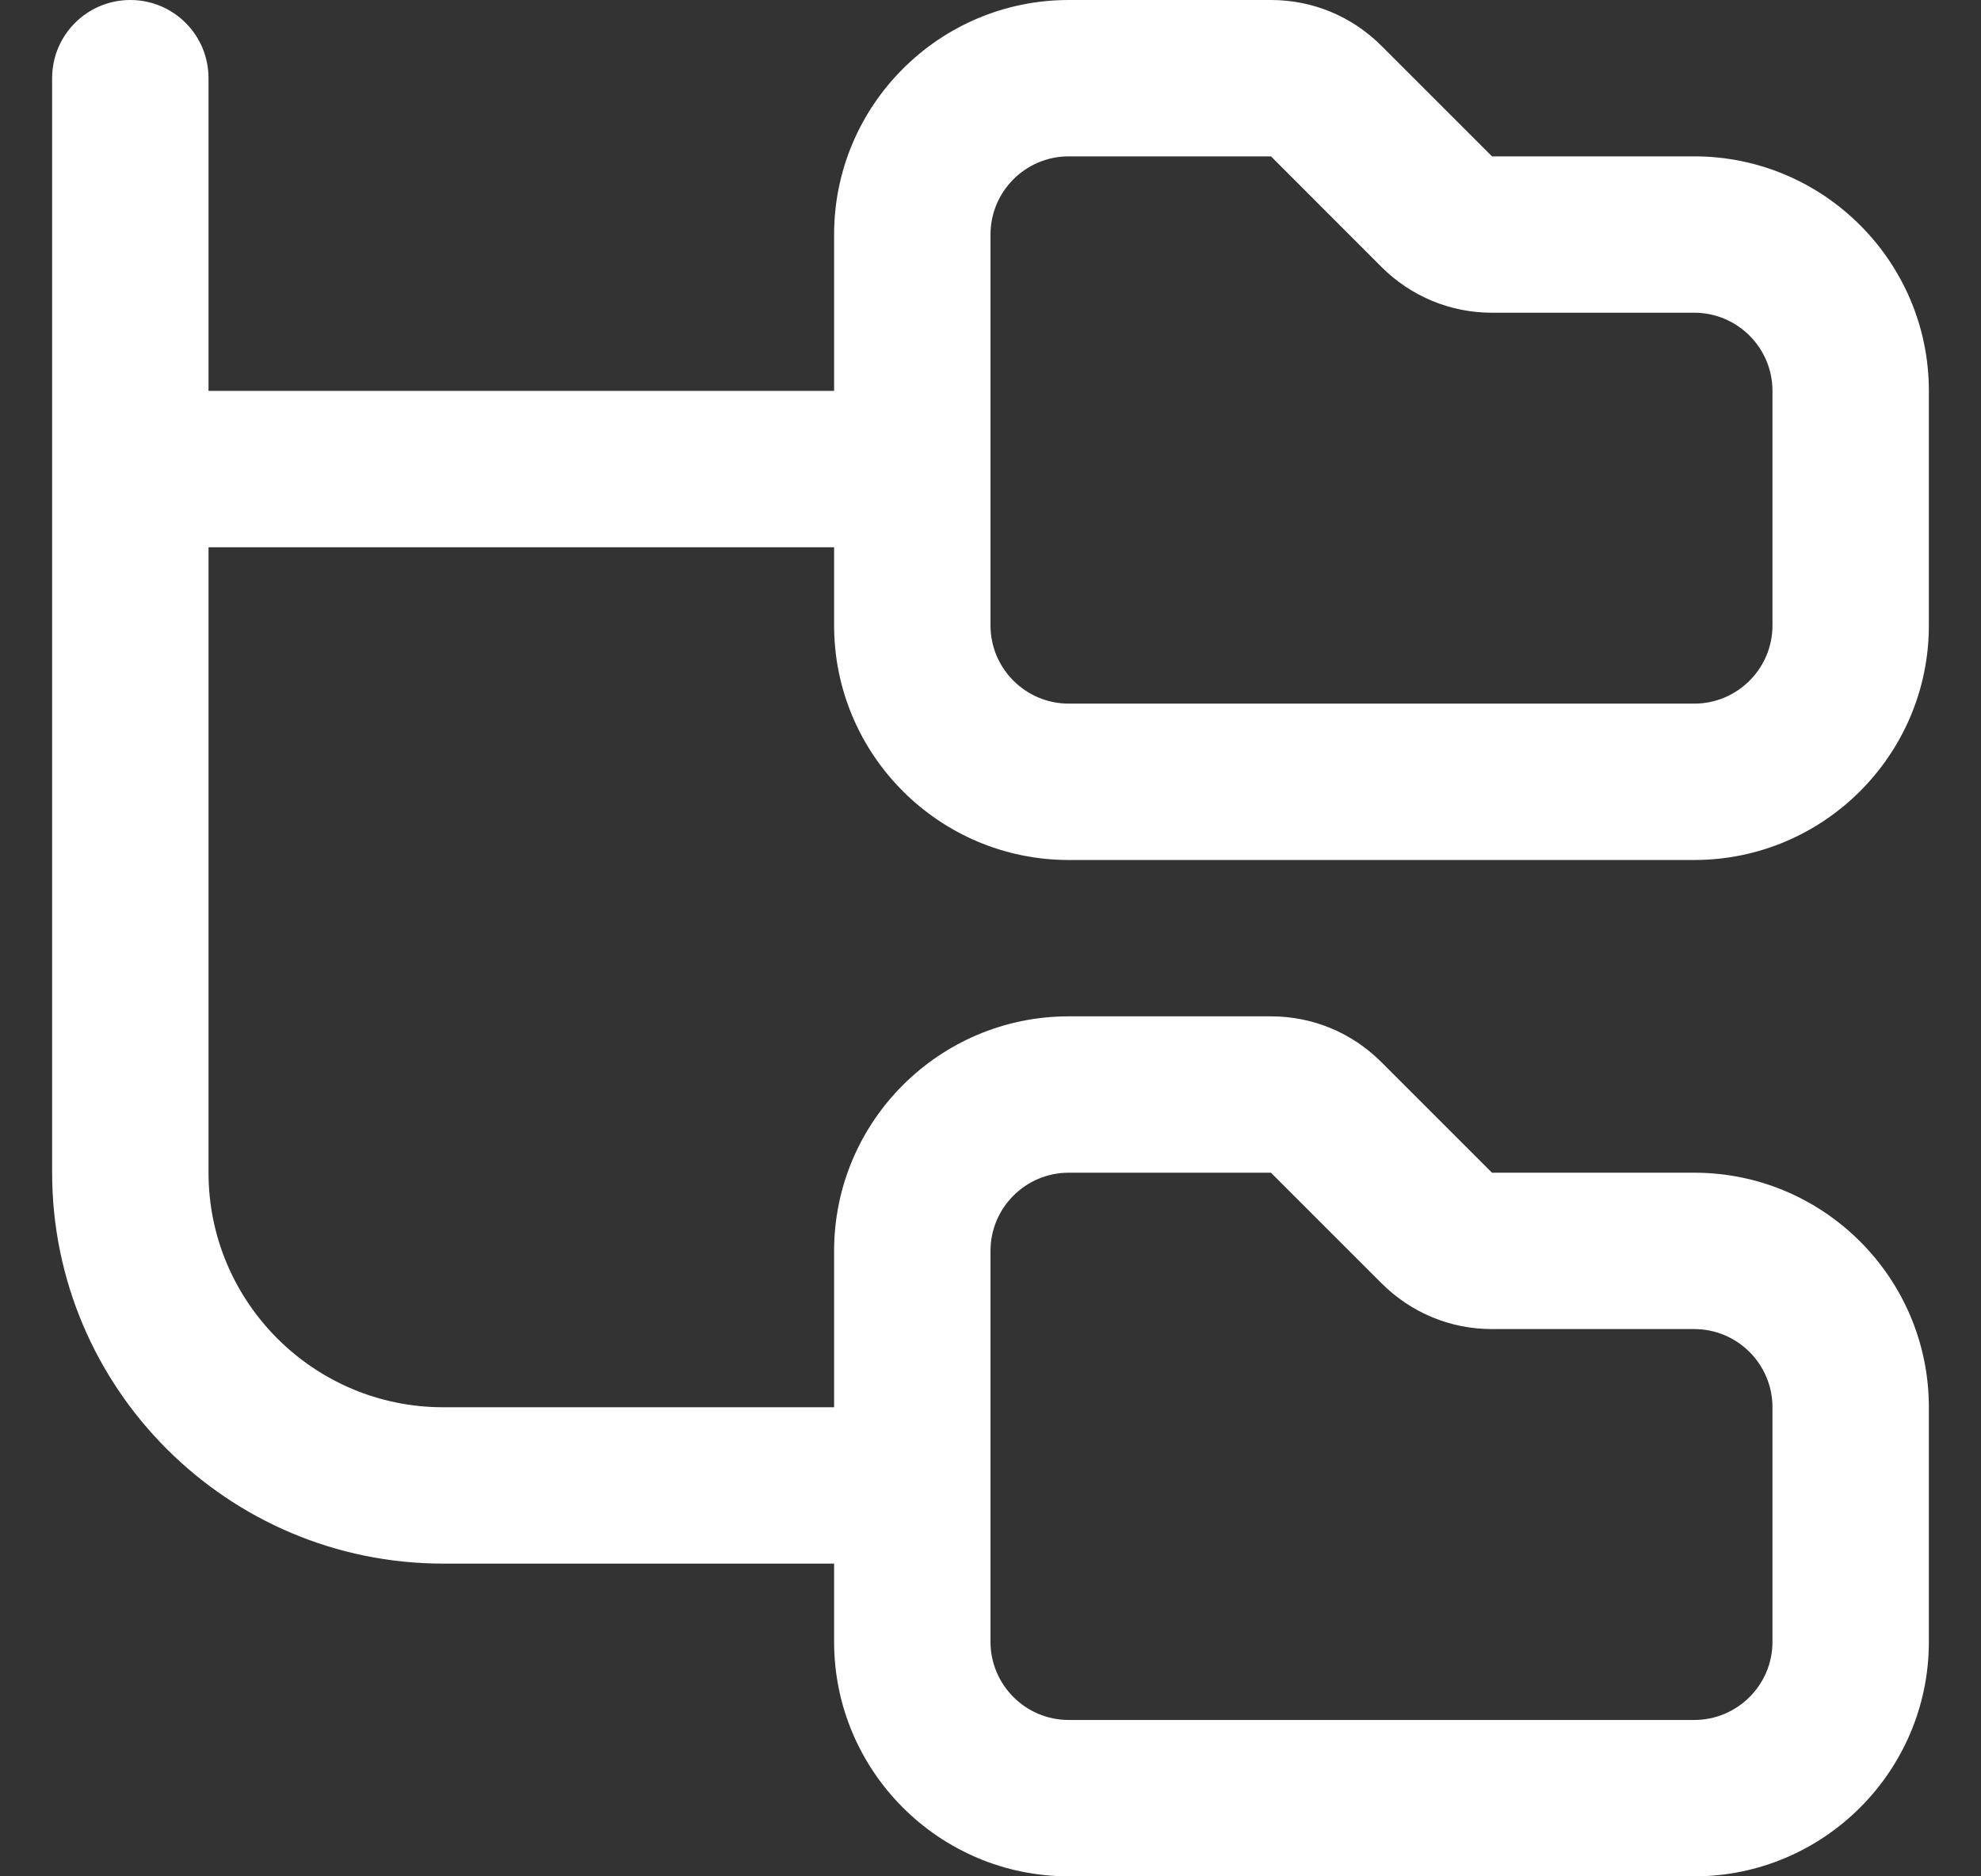 <svg xmlns="http://www.w3.org/2000/svg" viewBox="0 0 19 18" fill="none">
<rect x="0" y="0" width="19" height="18" fill="#333333" stroke="none"/>
<path d="M10.25 8.25H16.25C17.491 8.25 18.5 7.24 18.5 6V3.75C18.5 2.51 17.491 1.5 16.25 1.5H14.31L13.25 0.44C12.966 0.156 12.59 0 12.19 0H10.25C9.009 0 8 1.01 8 2.25V3.75H2V0.75C2 0.335 1.664 0 1.25 0C0.836 0 0.5 0.335 0.5 0.75V11.25C0.5 13.318 2.182 15 4.25 15H8V15.75C8 16.991 9.009 18 10.25 18H16.25C17.491 18 18.5 16.991 18.5 15.75V13.5C18.5 12.259 17.491 11.25 16.25 11.25H14.31L13.25 10.19C12.966 9.906 12.59 9.75 12.19 9.75H10.25C9.009 9.75 8 10.759 8 12V13.5H4.25C3.01 13.5 2 12.491 2 11.25V5.25H8V6C8 7.24 9.009 8.25 10.25 8.25ZM9.5 12C9.5 11.586 9.837 11.25 10.25 11.25H12.19L13.25 12.31C13.534 12.594 13.91 12.75 14.31 12.75H16.25C16.663 12.75 17 13.086 17 13.5V15.75C17 16.164 16.663 16.5 16.25 16.5H10.25C9.837 16.5 9.5 16.164 9.5 15.75V12ZM9.5 2.25C9.5 1.836 9.837 1.5 10.25 1.5H12.19L13.25 2.561C13.534 2.844 13.91 3 14.31 3H16.25C16.663 3 17 3.336 17 3.75V6C17 6.414 16.663 6.75 16.25 6.75H10.25C9.837 6.75 9.5 6.414 9.5 6V2.25Z" fill="white"/>
</svg>